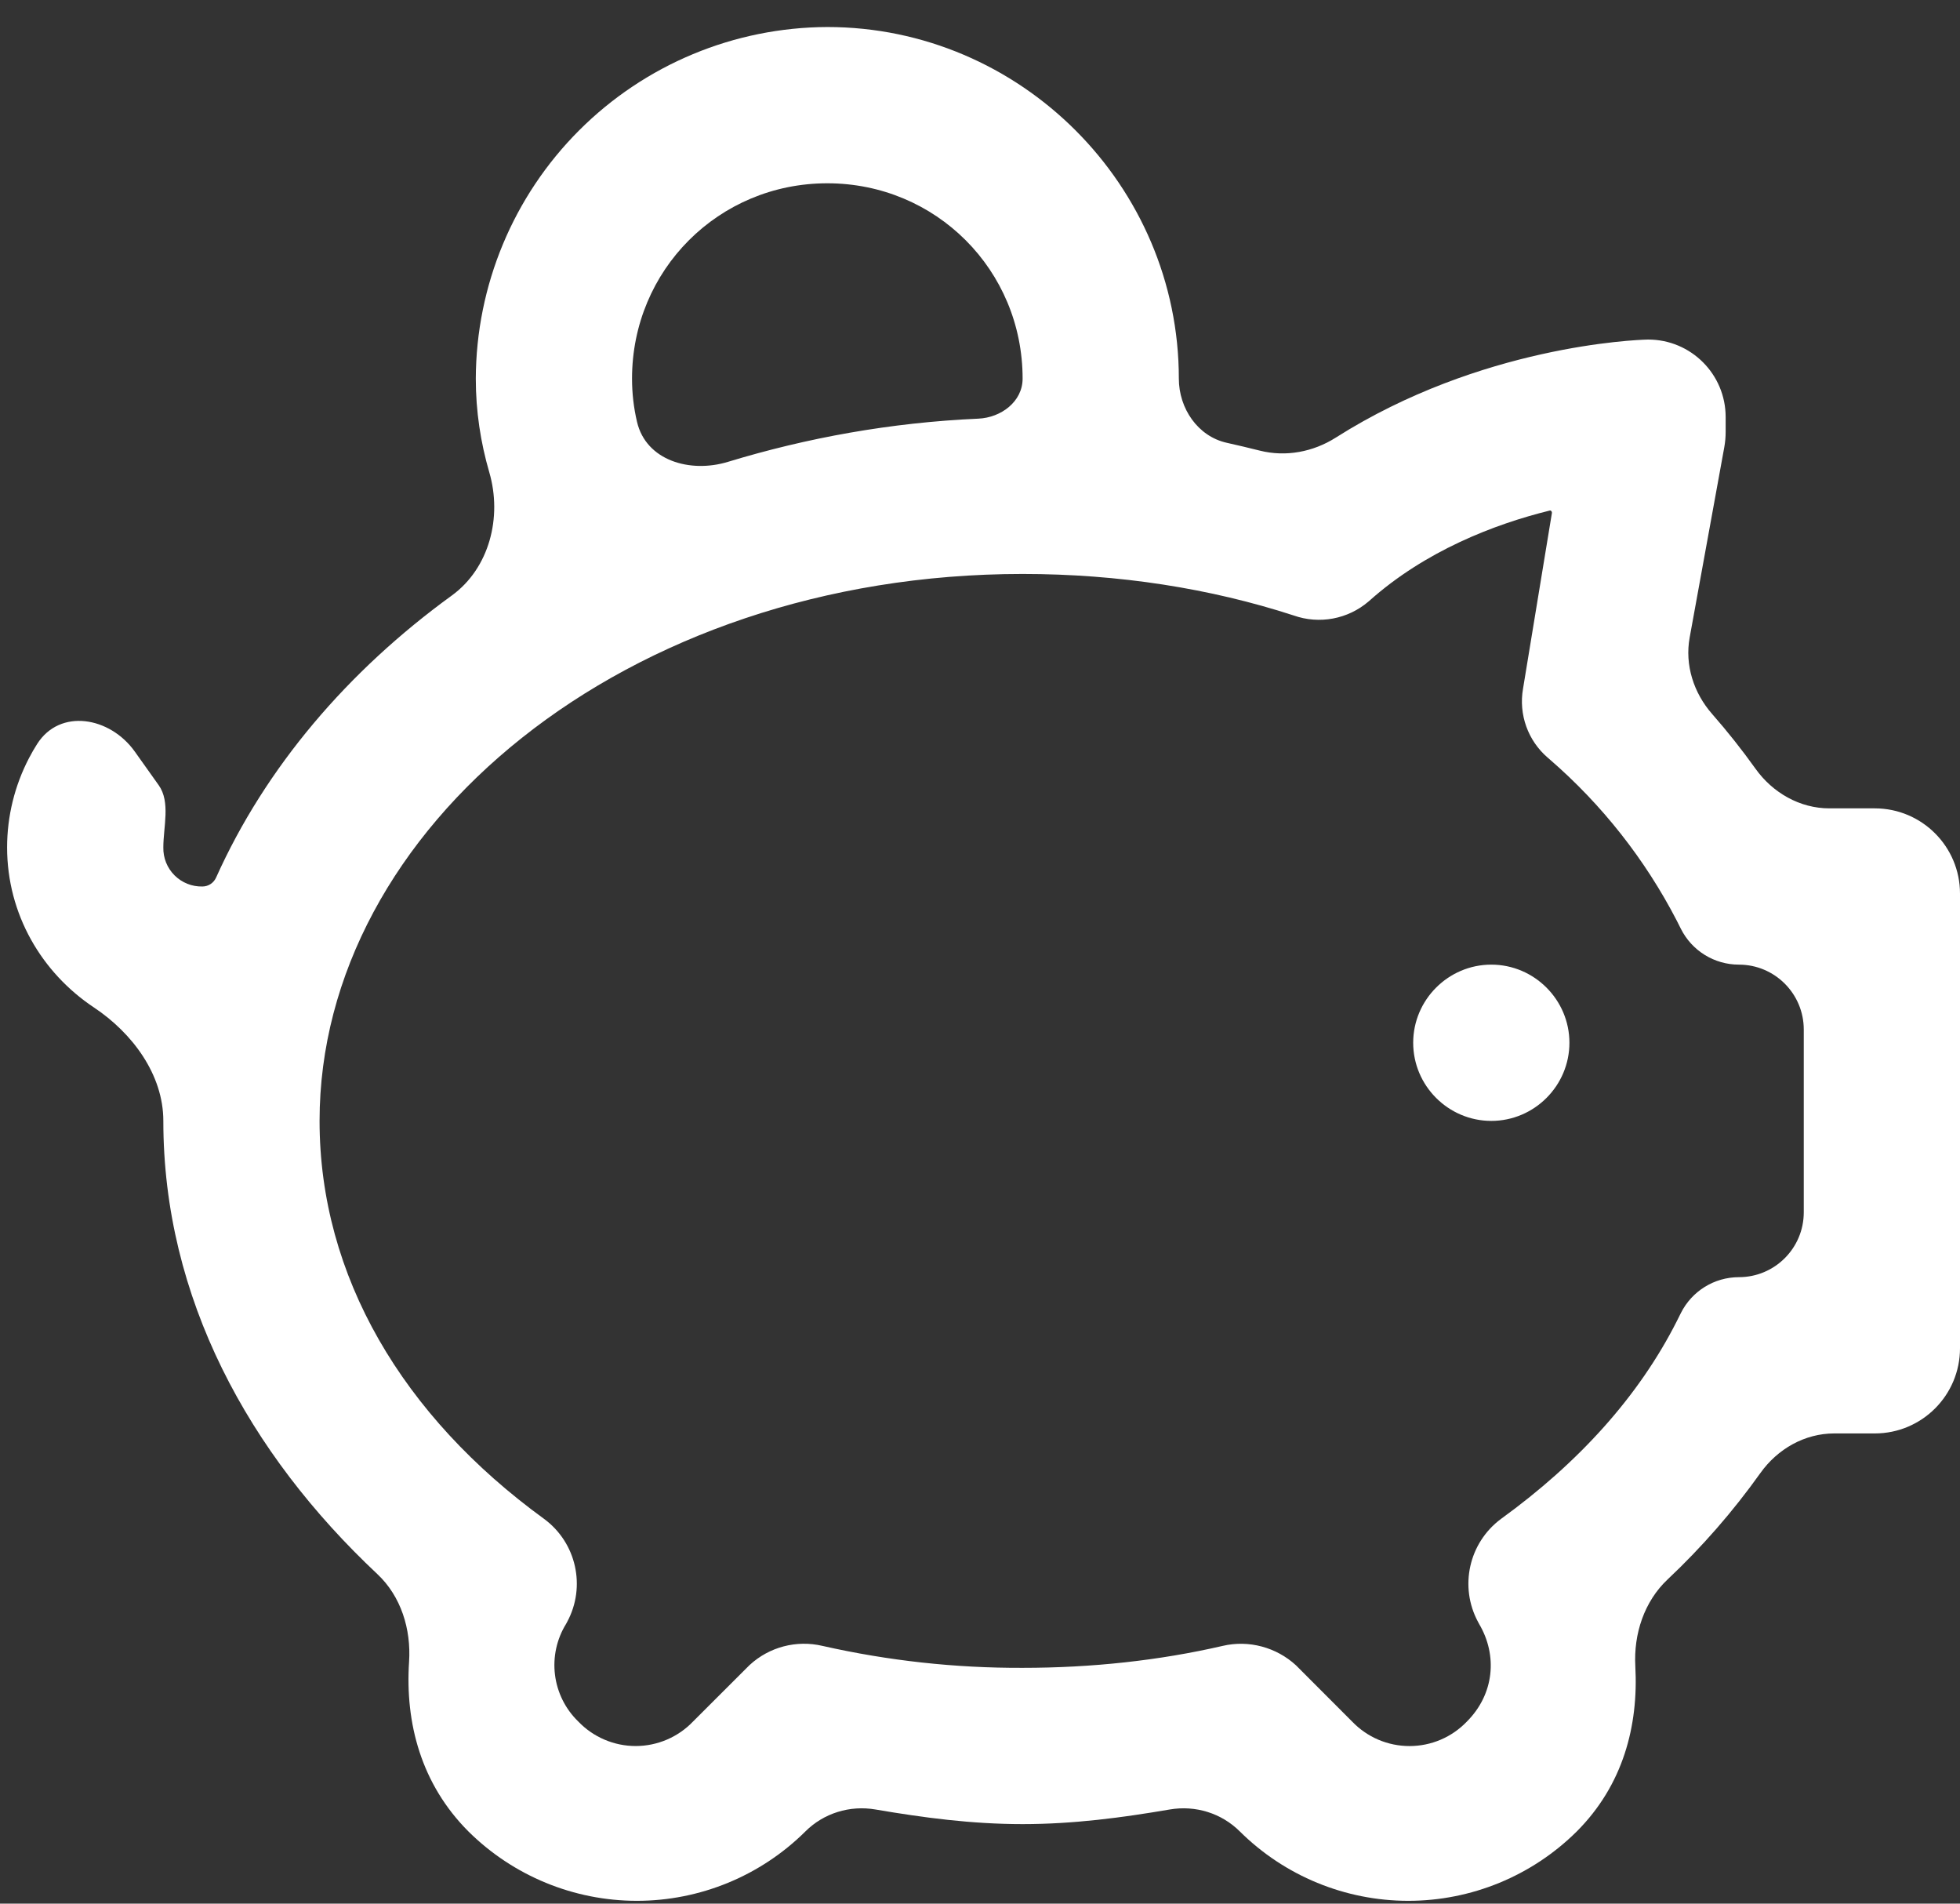 <?xml version="1.0" encoding="UTF-8"?> <svg xmlns="http://www.w3.org/2000/svg" width="69" height="67" viewBox="0 0 69 67" fill="none"><rect x="0" y="0" width="69" height="67" fill="#333333" stroke="none"/> <path d="M29.125 0.951C25.846 0.963 22.706 2.27 20.387 4.589C18.069 6.907 16.762 10.048 16.75 13.326C16.75 14.473 16.92 15.577 17.225 16.623C17.685 18.199 17.232 19.997 15.902 20.962C12.236 23.622 9.346 27.014 7.607 30.887C7.522 31.077 7.334 31.201 7.125 31.201V31.201C6.943 31.205 6.763 31.173 6.594 31.105C6.425 31.037 6.272 30.936 6.144 30.808C6.015 30.679 5.914 30.526 5.846 30.357C5.779 30.189 5.746 30.008 5.75 29.826V29.826C5.75 29.099 6.008 28.226 5.586 27.634L4.745 26.452C3.873 25.227 2.11 24.918 1.305 26.189C1.205 26.346 1.112 26.509 1.025 26.675C0.516 27.648 0.25 28.729 0.25 29.826C0.25 32.18 1.472 34.238 3.305 35.457C4.662 36.36 5.75 37.822 5.75 39.451V39.451C5.75 45.68 8.758 51.155 13.284 55.401C14.119 56.184 14.476 57.343 14.401 58.486C14.259 60.651 14.829 62.795 16.491 64.46C18.069 66.024 20.201 66.901 22.422 66.901C24.643 66.901 26.775 66.024 28.352 64.46V64.46C28.998 63.814 29.919 63.532 30.819 63.686C32.498 63.973 34.203 64.201 36 64.201C37.797 64.201 39.502 63.973 41.181 63.686C42.081 63.532 43.002 63.814 43.648 64.46V64.46C45.225 66.024 47.357 66.901 49.578 66.901C51.8 66.901 53.931 66.024 55.508 64.46C57.132 62.834 57.684 60.758 57.57 58.644C57.508 57.509 57.881 56.367 58.708 55.588C59.916 54.451 61.009 53.197 61.972 51.846C62.576 50.998 63.531 50.451 64.572 50.451H66C67.657 50.451 69 49.108 69 47.451V31.451C69 29.794 67.657 28.451 66 28.451H64.403C63.361 28.451 62.406 27.903 61.801 27.056C61.324 26.388 60.814 25.745 60.273 25.128C59.625 24.389 59.307 23.406 59.483 22.439L60.702 15.74C60.734 15.563 60.75 15.383 60.75 15.203V14.678C60.75 13.172 59.529 11.951 58.023 11.951V11.951C58.008 11.951 57.993 11.951 57.978 11.952C57.593 11.962 52.127 12.166 47.025 15.402C46.231 15.906 45.267 16.09 44.355 15.861C43.968 15.764 43.58 15.672 43.19 15.585C42.167 15.359 41.5 14.374 41.5 13.326V13.326C41.5 6.525 35.926 0.951 29.125 0.951ZM29.125 6.451C32.947 6.451 36 9.504 36 13.326V13.326C36 14.133 35.245 14.7 34.439 14.735C31.36 14.872 28.41 15.408 25.624 16.256C24.289 16.662 22.745 16.207 22.426 14.849C22.309 14.352 22.25 13.842 22.25 13.326C22.25 9.504 25.302 6.451 29.125 6.451ZM54.562 17.968V17.968C54.603 17.958 54.641 18.012 54.634 18.053L53.617 24.238V24.238C53.458 25.145 53.789 26.069 54.488 26.668L54.562 26.732C56.399 28.323 57.915 30.248 59.031 32.406L59.173 32.688C59.56 33.462 60.35 33.951 61.216 33.951V33.951C62.477 33.951 63.5 34.974 63.5 36.235V42.668C63.5 43.929 62.478 44.951 61.216 44.951V44.951C60.351 44.951 59.56 45.441 59.173 46.215L59.031 46.499C57.689 49.15 55.572 51.482 52.844 53.457V53.457C51.709 54.297 51.364 55.843 52.033 57.085L52.071 57.156C52.725 58.261 52.607 59.625 51.639 60.593C51.378 60.865 51.065 61.082 50.718 61.23C50.371 61.378 49.998 61.454 49.621 61.454C49.244 61.454 48.87 61.378 48.523 61.23C48.177 61.082 47.863 60.865 47.602 60.593L45.625 58.613V58.613C44.934 57.976 43.961 57.713 43.045 57.928V57.928C40.812 58.443 38.439 58.701 36 58.701C33.629 58.71 31.265 58.451 28.952 57.928V57.928C28.04 57.714 27.082 57.965 26.393 58.599L26.375 58.616L24.398 60.59C24.137 60.863 23.823 61.08 23.476 61.228C23.129 61.376 22.755 61.453 22.378 61.453C22 61.453 21.627 61.376 21.28 61.228C20.933 61.08 20.619 60.863 20.358 60.59C19.905 60.152 19.616 59.572 19.538 58.947C19.46 58.322 19.598 57.689 19.929 57.153L19.967 57.083C20.636 55.842 20.291 54.297 19.156 53.46V53.46C14.181 49.846 11.25 44.918 11.25 39.451C11.25 29.161 22.003 20.201 36 20.201C39.383 20.201 42.605 20.707 45.54 21.661V21.661C46.443 21.981 47.449 21.794 48.177 21.171L48.205 21.147C50.168 19.395 52.596 18.452 54.562 17.968ZM52.5 33.951C50.987 33.951 49.75 35.189 49.75 36.701C49.75 38.214 50.987 39.451 52.5 39.451C54.013 39.451 55.25 38.214 55.25 36.701C55.25 35.189 54.013 33.951 52.5 33.951Z" fill="white"></path> </svg> 